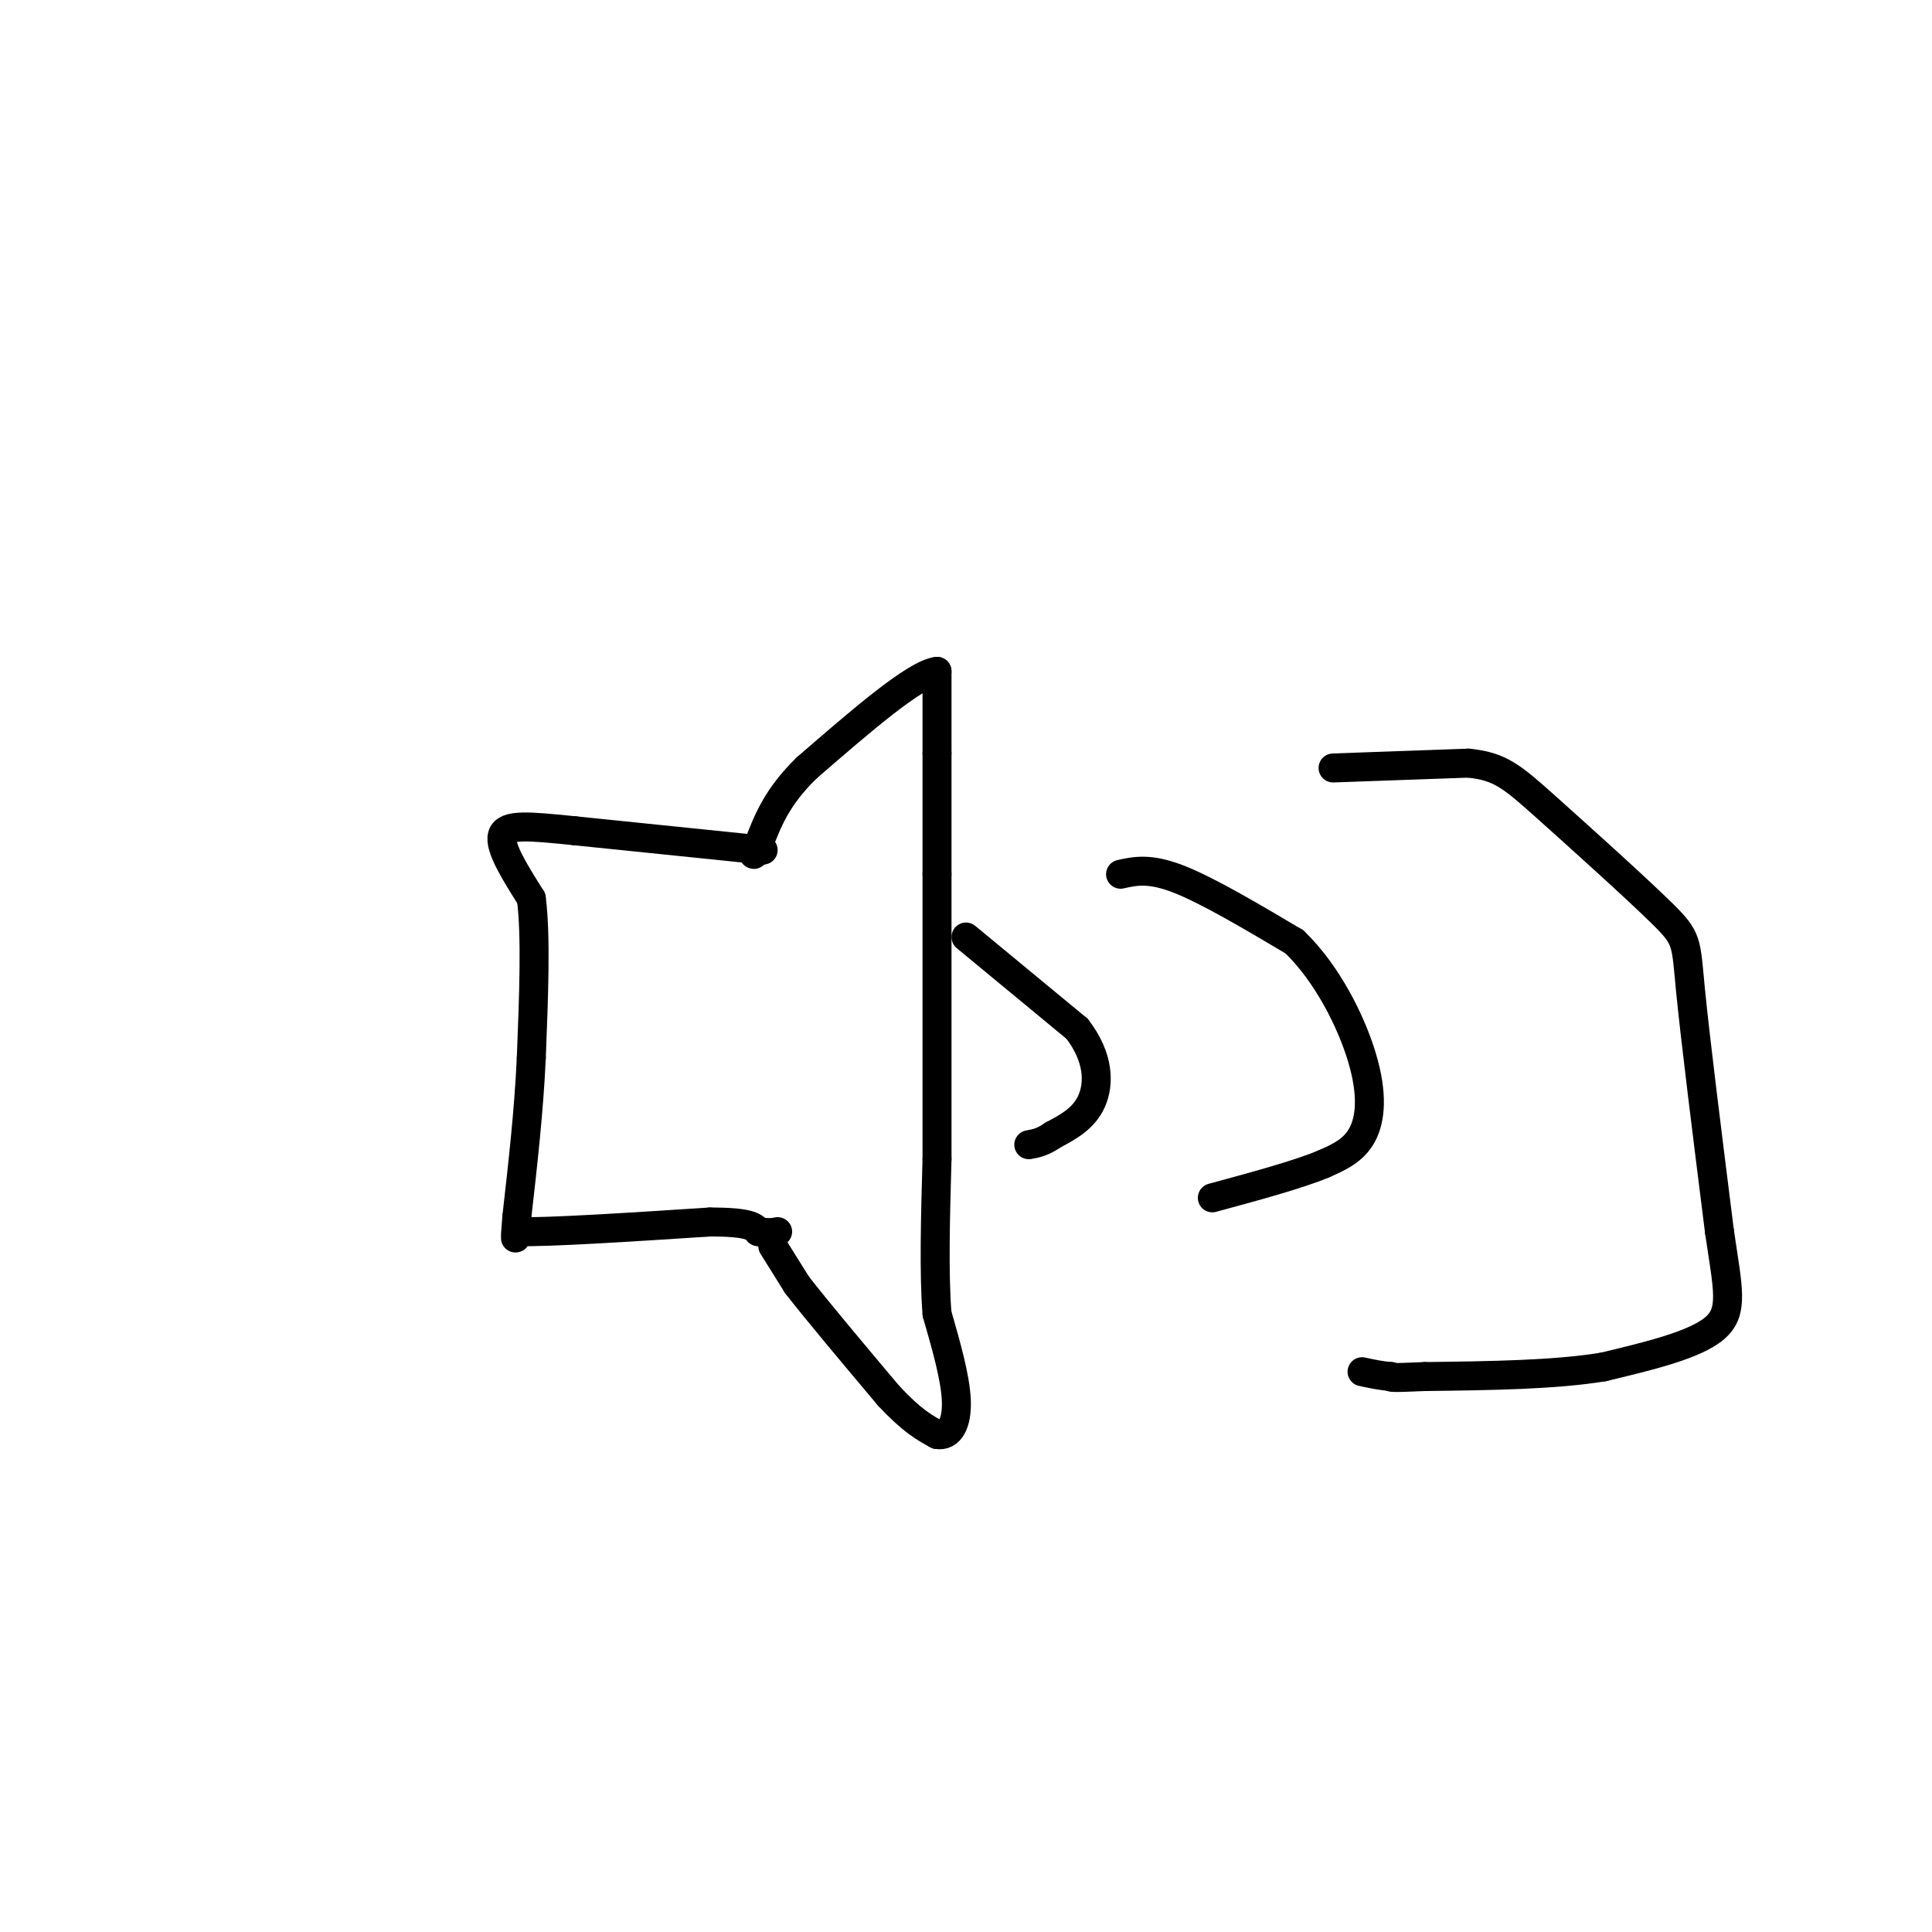 <svg viewBox='0 0 400 400' version='1.1' xmlns='http://www.w3.org/2000/svg' xmlns:xlink='http://www.w3.org/1999/xlink'><g fill='none' stroke='rgb(0,0,0)' stroke-width='6' stroke-linecap='round' stroke-linejoin='round'><path d='M158,176c0.000,0.000 -39.000,-4.000 -39,-4'/><path d='M119,172c-9.667,-0.978 -14.333,-1.422 -15,1c-0.667,2.422 2.667,7.711 6,13'/><path d='M110,186c1.000,7.667 0.500,20.333 0,33'/><path d='M110,219c-0.500,11.000 -1.750,22.000 -3,33'/><path d='M107,252c-0.500,6.000 -0.250,4.500 0,3'/><path d='M107,255c6.667,0.167 23.333,-0.917 40,-2'/><path d='M147,253c8.333,0.000 9.167,1.000 10,2'/><path d='M157,255c2.333,0.333 3.167,0.167 4,0'/><path d='M160,258c0.000,0.000 5.000,8.000 5,8'/><path d='M165,266c4.000,5.167 11.500,14.083 19,23'/><path d='M184,289c4.833,5.167 7.417,6.583 10,8'/><path d='M194,297c2.622,0.489 4.178,-2.289 4,-7c-0.178,-4.711 -2.089,-11.356 -4,-18'/><path d='M194,272c-0.667,-8.333 -0.333,-20.167 0,-32'/><path d='M194,240c0.000,-15.167 0.000,-37.083 0,-59'/><path d='M194,181c0.000,-14.000 0.000,-19.500 0,-25'/><path d='M194,156c0.000,-7.000 0.000,-12.000 0,-17'/><path d='M194,139c-4.500,0.500 -15.750,10.250 -27,20'/><path d='M167,159c-6.167,6.000 -8.083,11.000 -10,16'/><path d='M157,175c-1.667,2.833 -0.833,1.917 0,1'/><path d='M200,194c0.000,0.000 23.000,19.000 23,19'/><path d='M223,213c4.600,5.978 4.600,11.422 3,15c-1.600,3.578 -4.800,5.289 -8,7'/><path d='M218,235c-2.167,1.500 -3.583,1.750 -5,2'/><path d='M232,181c3.000,-0.667 6.000,-1.333 12,1c6.000,2.333 15.000,7.667 24,13'/><path d='M268,195c6.786,6.560 11.750,16.458 14,24c2.250,7.542 1.786,12.726 0,16c-1.786,3.274 -4.893,4.637 -8,6'/><path d='M274,241c-5.167,2.167 -14.083,4.583 -23,7'/><path d='M276,159c0.000,0.000 28.000,-1.000 28,-1'/><path d='M304,158c6.577,0.646 9.021,2.761 16,9c6.979,6.239 18.494,16.603 24,22c5.506,5.397 5.002,5.828 6,16c0.998,10.172 3.499,30.086 6,50'/><path d='M356,255c1.733,11.867 3.067,16.533 -1,20c-4.067,3.467 -13.533,5.733 -23,8'/><path d='M332,283c-10.000,1.667 -23.500,1.833 -37,2'/><path d='M295,285c-7.333,0.333 -7.167,0.167 -7,0'/><path d='M288,285c-2.167,-0.167 -4.083,-0.583 -6,-1'/></g>
</svg>